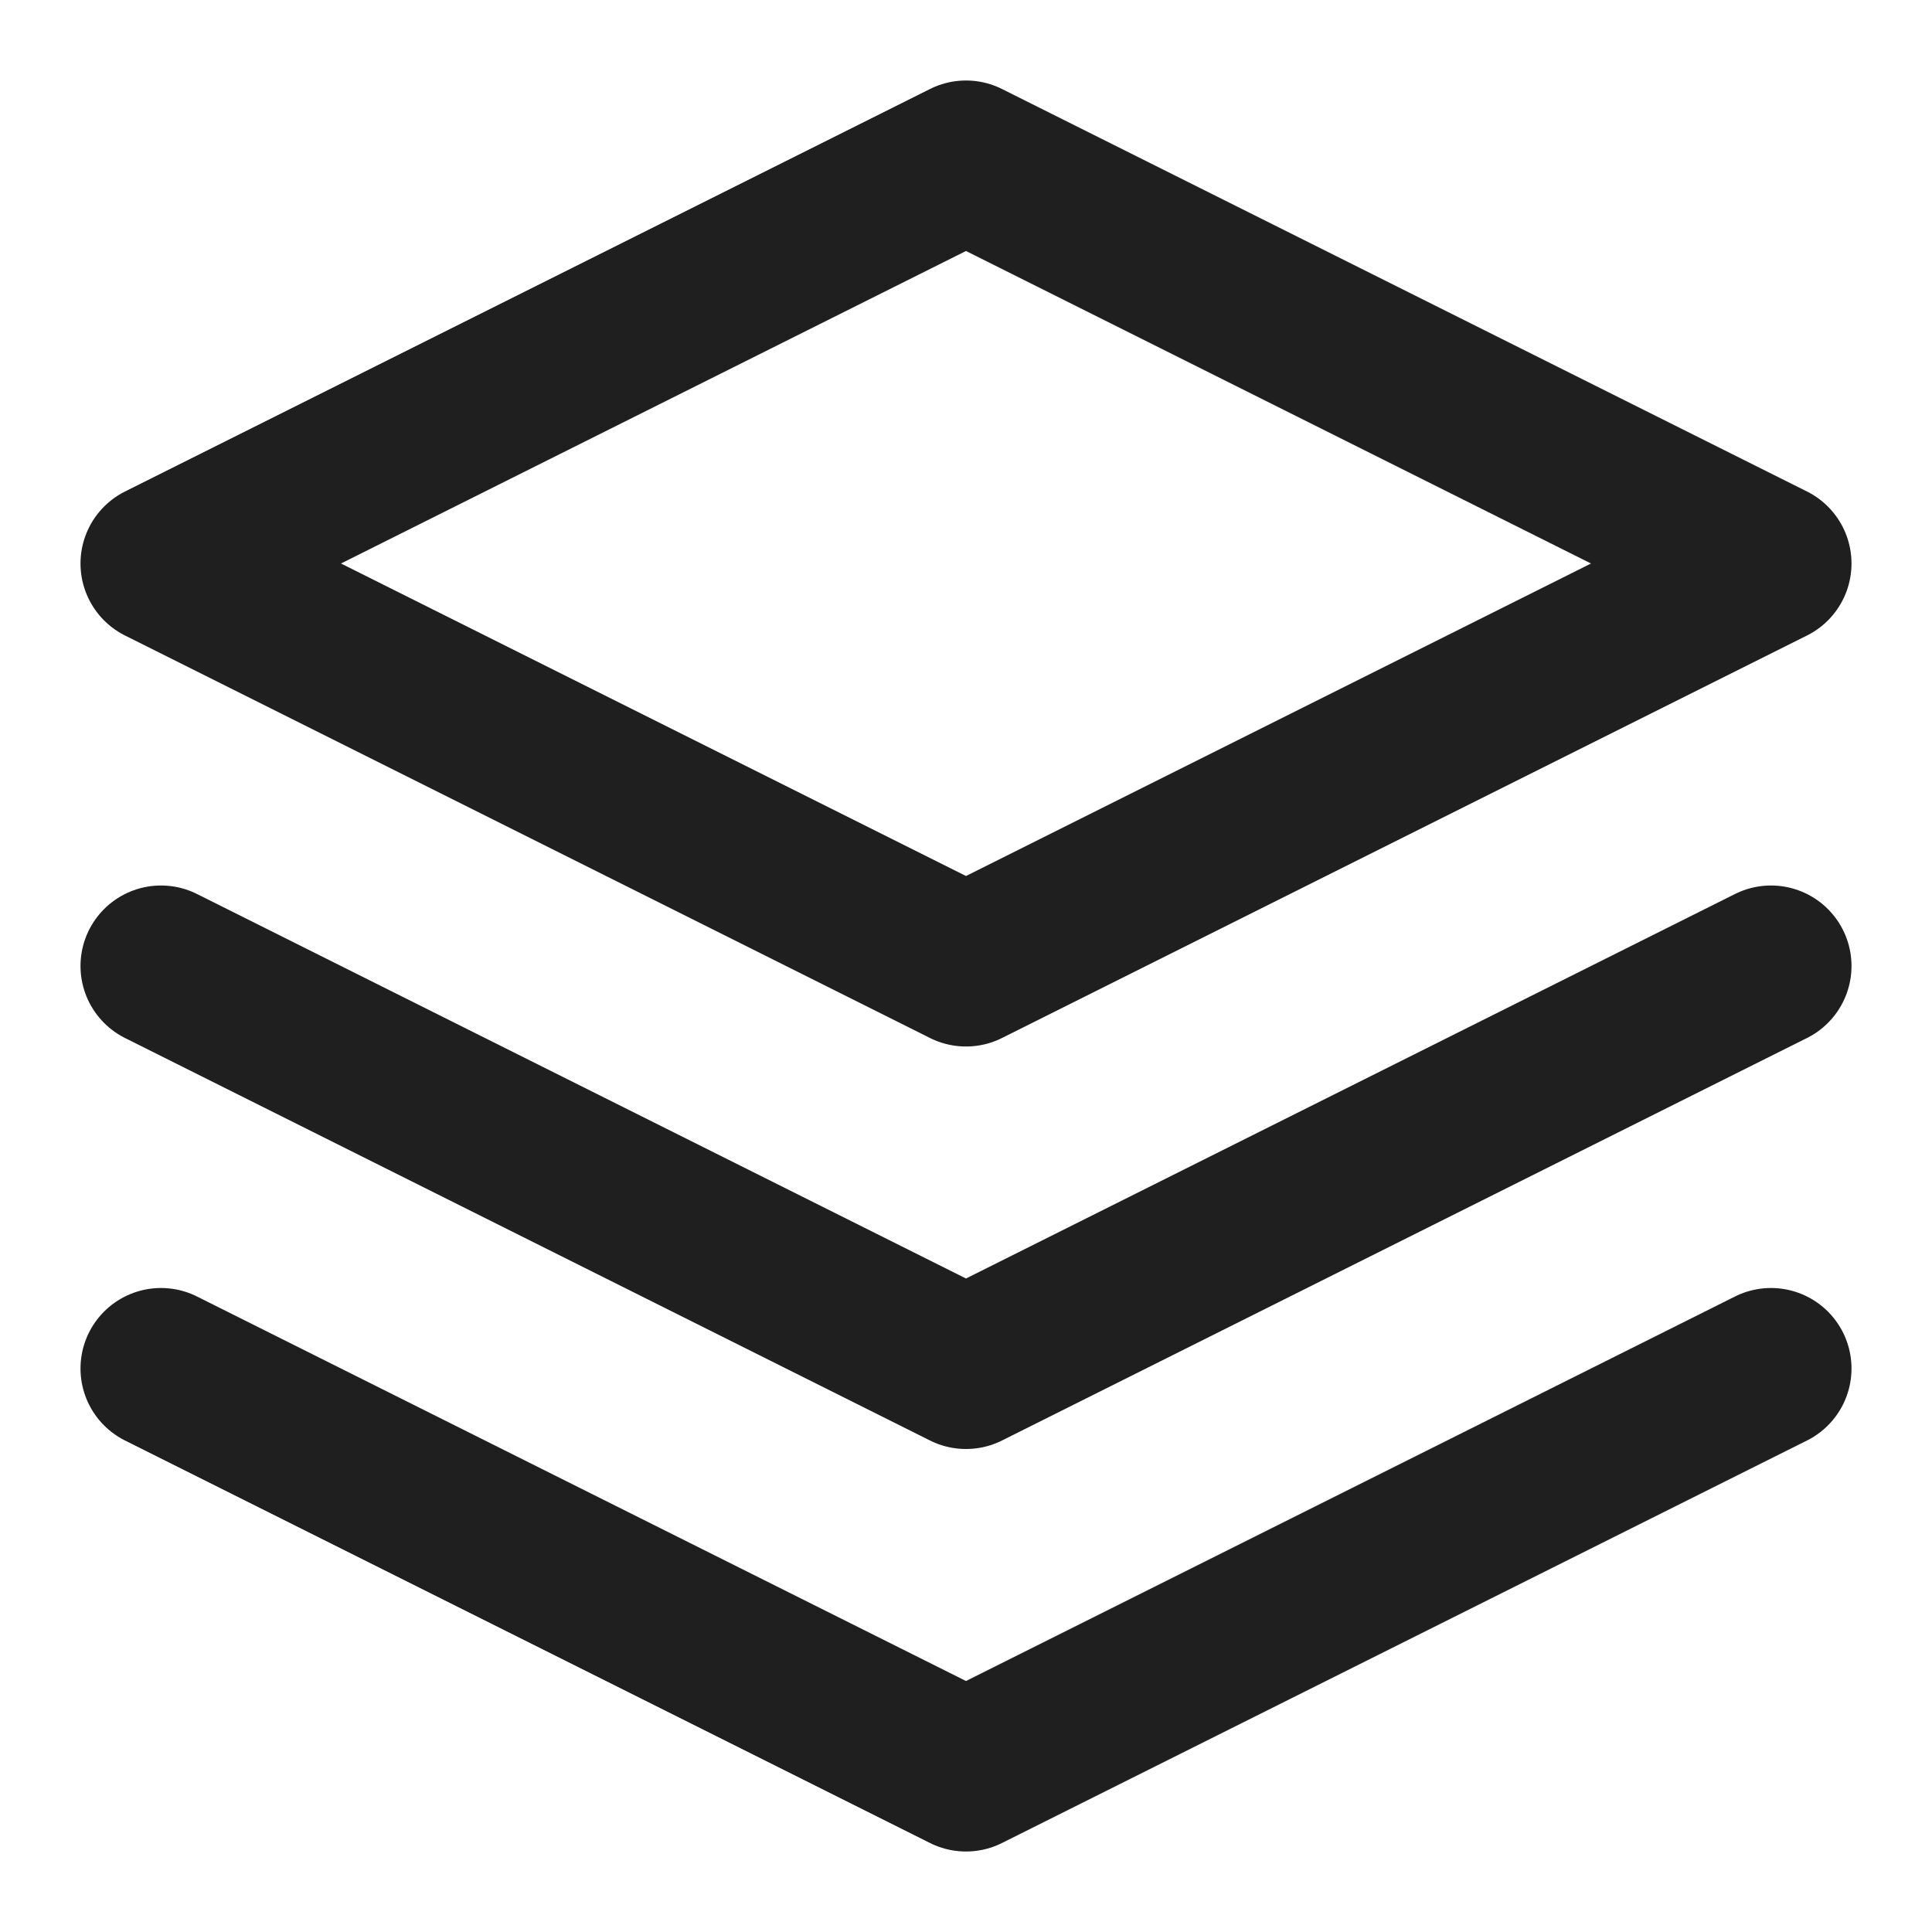 <svg width="24" height="24" viewBox="0 0 24 24" fill="none" xmlns="http://www.w3.org/2000/svg">
<path d="M12 2L2 7L12 12L22 7L12 2Z" stroke="#1F1F1F" stroke-width="2" stroke-linecap="round" stroke-linejoin="round"/>
<path d="M2 17L12 22L22 17" stroke="#1F1F1F" stroke-width="2" stroke-linecap="round" stroke-linejoin="round"/>
<path d="M2 12L12 17L22 12" stroke="#1F1F1F" stroke-width="2" stroke-linecap="round" stroke-linejoin="round"/>
</svg>
